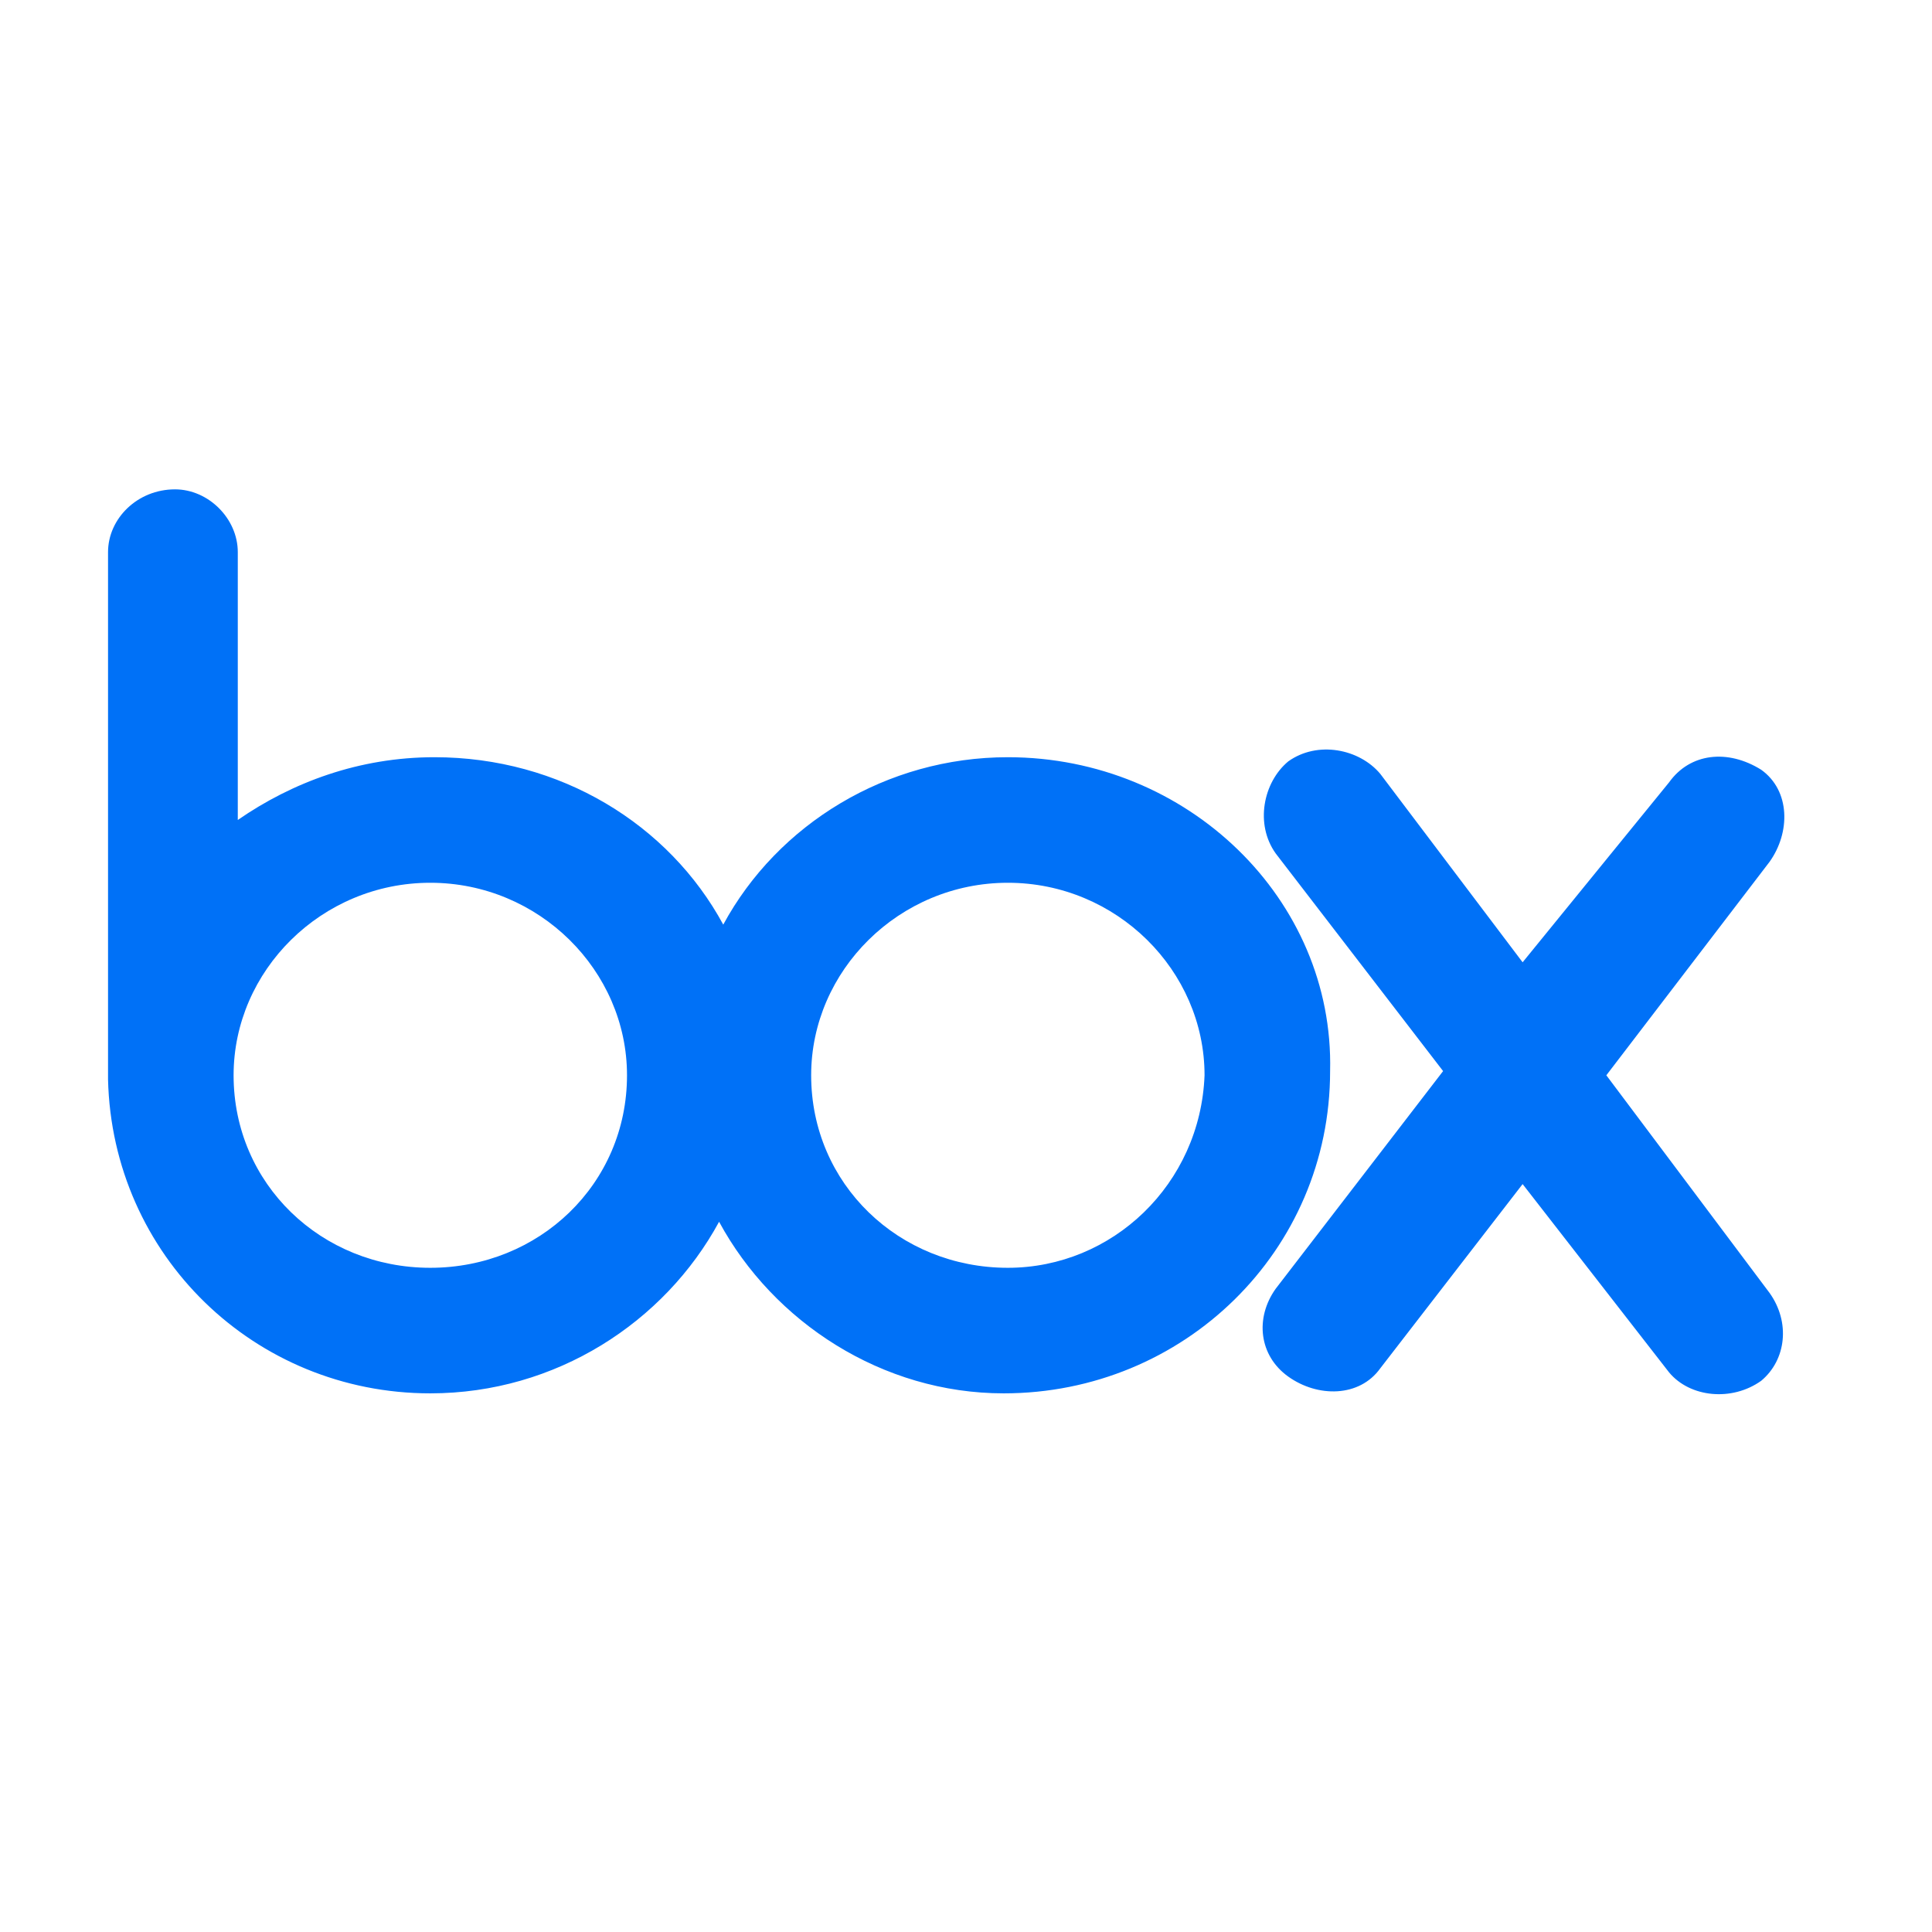<svg width="76" height="76" viewBox="0 0 76 76" fill="none" xmlns="http://www.w3.org/2000/svg">
<path d="M69.61 50.86C70.433 52.012 70.268 53.494 69.281 54.317C68.128 55.14 66.482 54.976 65.659 53.988L59.896 46.579L54.299 53.823C53.476 54.976 51.829 54.976 50.677 54.152C49.524 53.329 49.36 51.848 50.183 50.695L56.768 42.134L50.183 33.573C49.36 32.421 49.689 30.774 50.677 29.951C51.829 29.128 53.476 29.457 54.299 30.445L59.896 37.854L65.659 30.774C66.482 29.622 67.963 29.457 69.281 30.28C70.433 31.104 70.433 32.75 69.61 33.902L63.189 42.299L69.61 50.86ZM39.646 49.872C35.366 49.872 31.909 46.579 31.909 42.299C31.909 38.183 35.366 34.726 39.646 34.726C43.927 34.726 47.384 38.183 47.384 42.299C47.219 46.579 43.762 49.872 39.646 49.872ZM16.927 49.872C12.646 49.872 9.189 46.579 9.189 42.299C9.189 38.183 12.646 34.726 16.927 34.726C21.207 34.726 24.665 38.183 24.665 42.299C24.665 46.579 21.207 49.872 16.927 49.872ZM39.646 29.787C34.872 29.787 30.591 32.421 28.451 36.372C26.311 32.421 22.03 29.787 17.091 29.787C14.128 29.787 11.494 30.774 9.354 32.256V21.72C9.354 20.402 8.201 19.25 6.884 19.25C5.402 19.25 4.25 20.402 4.25 21.72V42.463C4.415 49.378 10.012 54.811 16.927 54.811C21.866 54.811 26.146 52.012 28.287 48.061C30.427 52.012 34.707 54.811 39.482 54.811C46.561 54.811 52.323 49.213 52.323 42.134C52.488 35.384 46.726 29.787 39.646 29.787Z" fill="#0071F7"/>
</svg>
